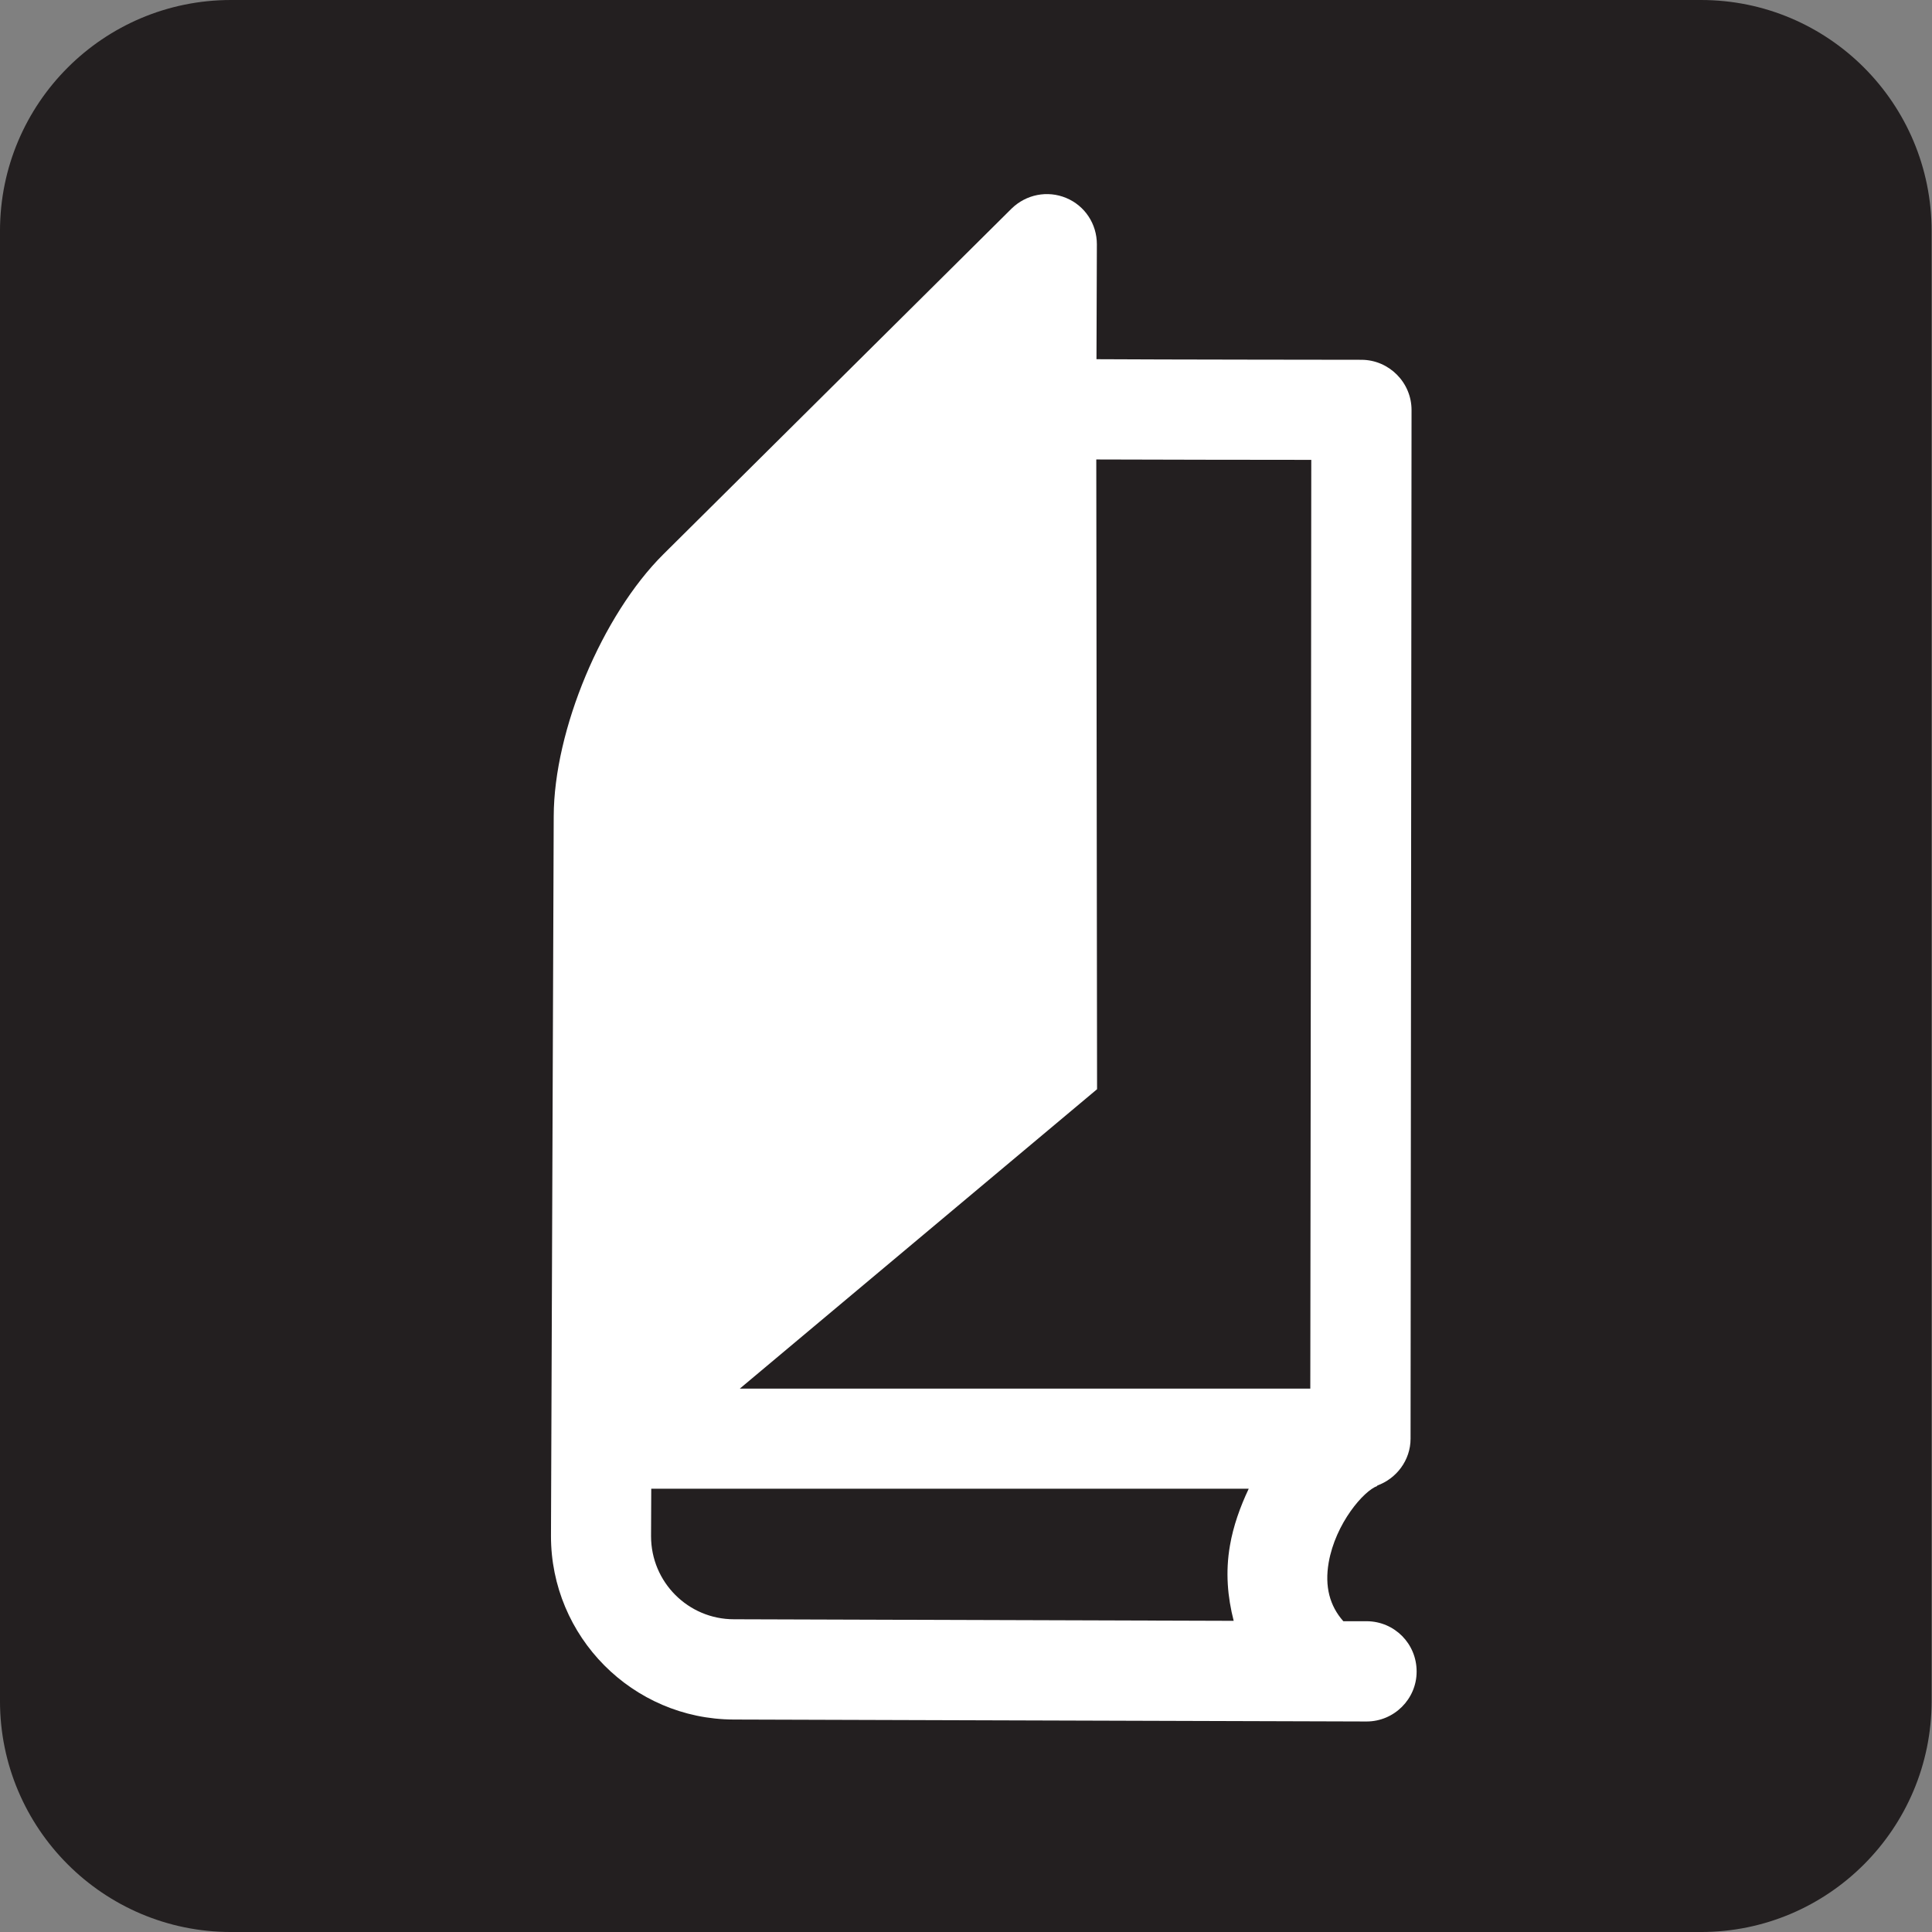 <?xml version="1.0" encoding="UTF-8" standalone="no"?>
<!-- Created with Inkscape (http://www.inkscape.org/) -->
<svg
   xmlns:dc="http://purl.org/dc/elements/1.1/"
   xmlns:cc="http://creativecommons.org/ns#"
   xmlns:rdf="http://www.w3.org/1999/02/22-rdf-syntax-ns#"
   xmlns:svg="http://www.w3.org/2000/svg"
   xmlns="http://www.w3.org/2000/svg"
   xmlns:sodipodi="http://sodipodi.sourceforge.net/DTD/sodipodi-0.dtd"
   xmlns:inkscape="http://www.inkscape.org/namespaces/inkscape"
   width="256"
   height="256"
   id="svg8302"
   sodipodi:version="0.32"
   inkscape:version="0.46"
   version="1.0"
   sodipodi:docname="pictograms-nps-misc-bookstore-2.svg"
   inkscape:output_extension="org.inkscape.output.svg.inkscape">
  <rect width="100%" height="100%" fill="#808080" stroke="none"/>
  <defs
     id="defs8304">
    <inkscape:perspective
       sodipodi:type="inkscape:persp3d"
       inkscape:vp_x="0 : 526.18109 : 1"
       inkscape:vp_y="0 : 1000 : 0"
       inkscape:vp_z="744.09448 : 526.18109 : 1"
       inkscape:persp3d-origin="372.04724 : 350.78739 : 1"
       id="perspective8310" />
  </defs>
  <sodipodi:namedview
     id="base"
     pagecolor="#ffffff"
     bordercolor="#666666"
     borderopacity="1.0"
     gridtolerance="10000"
     guidetolerance="10"
     objecttolerance="10"
     inkscape:pageopacity="0.0"
     inkscape:pageshadow="2"
     inkscape:zoom="0.7"
     inkscape:cx="61.634556"
     inkscape:cy="136.73676"
     inkscape:document-units="px"
     inkscape:current-layer="layer1"
     showgrid="false"
     inkscape:window-width="738"
     inkscape:window-height="674"
     inkscape:window-x="0"
     inkscape:window-y="198" />
  <g
     inkscape:label="Layer 1"
     inkscape:groupmode="layer"
     id="layer1">
    <g
       id="g2560"
       transform="matrix(25.898,0,0,-25.898,30.598,5.185)">
      <path
         d="M 0,0 C -0.541,0 -0.98,-0.44 -0.98,-0.981 L -0.98,-8.503 C -0.98,-9.044 -0.541,-9.484 0,-9.484 L 7.521,-9.484 C 8.061,-9.484 8.5,-9.044 8.5,-8.503 L 8.5,-0.981 C 8.5,-0.44 8.061,0 7.521,0 L 0,0 z"
         style="fill:#ffffff;fill-opacity:1;fill-rule:nonzero;stroke:none"
         id="path2562" />
    </g>
    <g
       id="g2564"
       transform="matrix(25.898,0,0,-25.898,225.389,0)">
      <path
         d="M 0,0 L -7.521,0 C -8.174,0 -8.703,-0.529 -8.703,-1.182 L -8.703,-8.703 C -8.703,-9.355 -8.174,-9.885 -7.521,-9.885 L 0,-9.885 C 0.652,-9.885 1.18,-9.355 1.18,-8.703 L 1.18,-1.182 C 1.18,-0.529 0.652,0 0,0"
         style="fill:#231f20;fill-opacity:1;fill-rule:nonzero;stroke:none"
         id="path2566" />
    </g>
    <g
       id="g2568"
       transform="matrix(25.898,0,0,-25.898,181.106,214.82)">
      <path
         d="M 0,0 L -0.12,0 C -0.19,0.079 -0.216,0.178 -0.195,0.3 C -0.16,0.501 -0.015,0.668 0.054,0.692 L 0.053,0.694 C 0.151,0.729 0.224,0.823 0.224,0.934 L 0.229,6.197 C 0.229,6.338 0.114,6.453 -0.026,6.454 C -0.026,6.454 -1.091,6.455 -1.383,6.457 C -1.382,6.705 -1.381,7.045 -1.381,7.045 C -1.381,7.149 -1.442,7.242 -1.538,7.282 C -1.634,7.322 -1.743,7.3 -1.817,7.228 L -3.599,5.459 C -3.912,5.148 -4.159,4.56 -4.16,4.118 L -4.174,0.437 C -4.175,-0.079 -3.757,-0.501 -3.24,-0.503 L -0.001,-0.513 C 0.14,-0.513 0.255,-0.398 0.255,-0.258 L 0.255,-0.257 C 0.255,-0.115 0.142,-0.001 0,0 M -0.284,5.942 C -0.284,5.503 -0.288,1.63 -0.289,1.19 L -3.208,1.19 L -1.38,2.722 L -1.384,5.944 C -1.218,5.943 -0.438,5.942 -0.284,5.942 M -3.662,0.435 C -3.662,0.435 -3.661,0.647 -3.661,0.678 L -0.604,0.678 C -0.648,0.585 -0.683,0.487 -0.7,0.388 C -0.724,0.251 -0.712,0.123 -0.681,0.002 L -3.238,0.01 C -3.472,0.01 -3.662,0.2 -3.662,0.435"
         style="fill:#ffffff;fill-opacity:1;fill-rule:nonzero;stroke:none"
         id="path2570" />
    </g>
  </g>
</svg>
